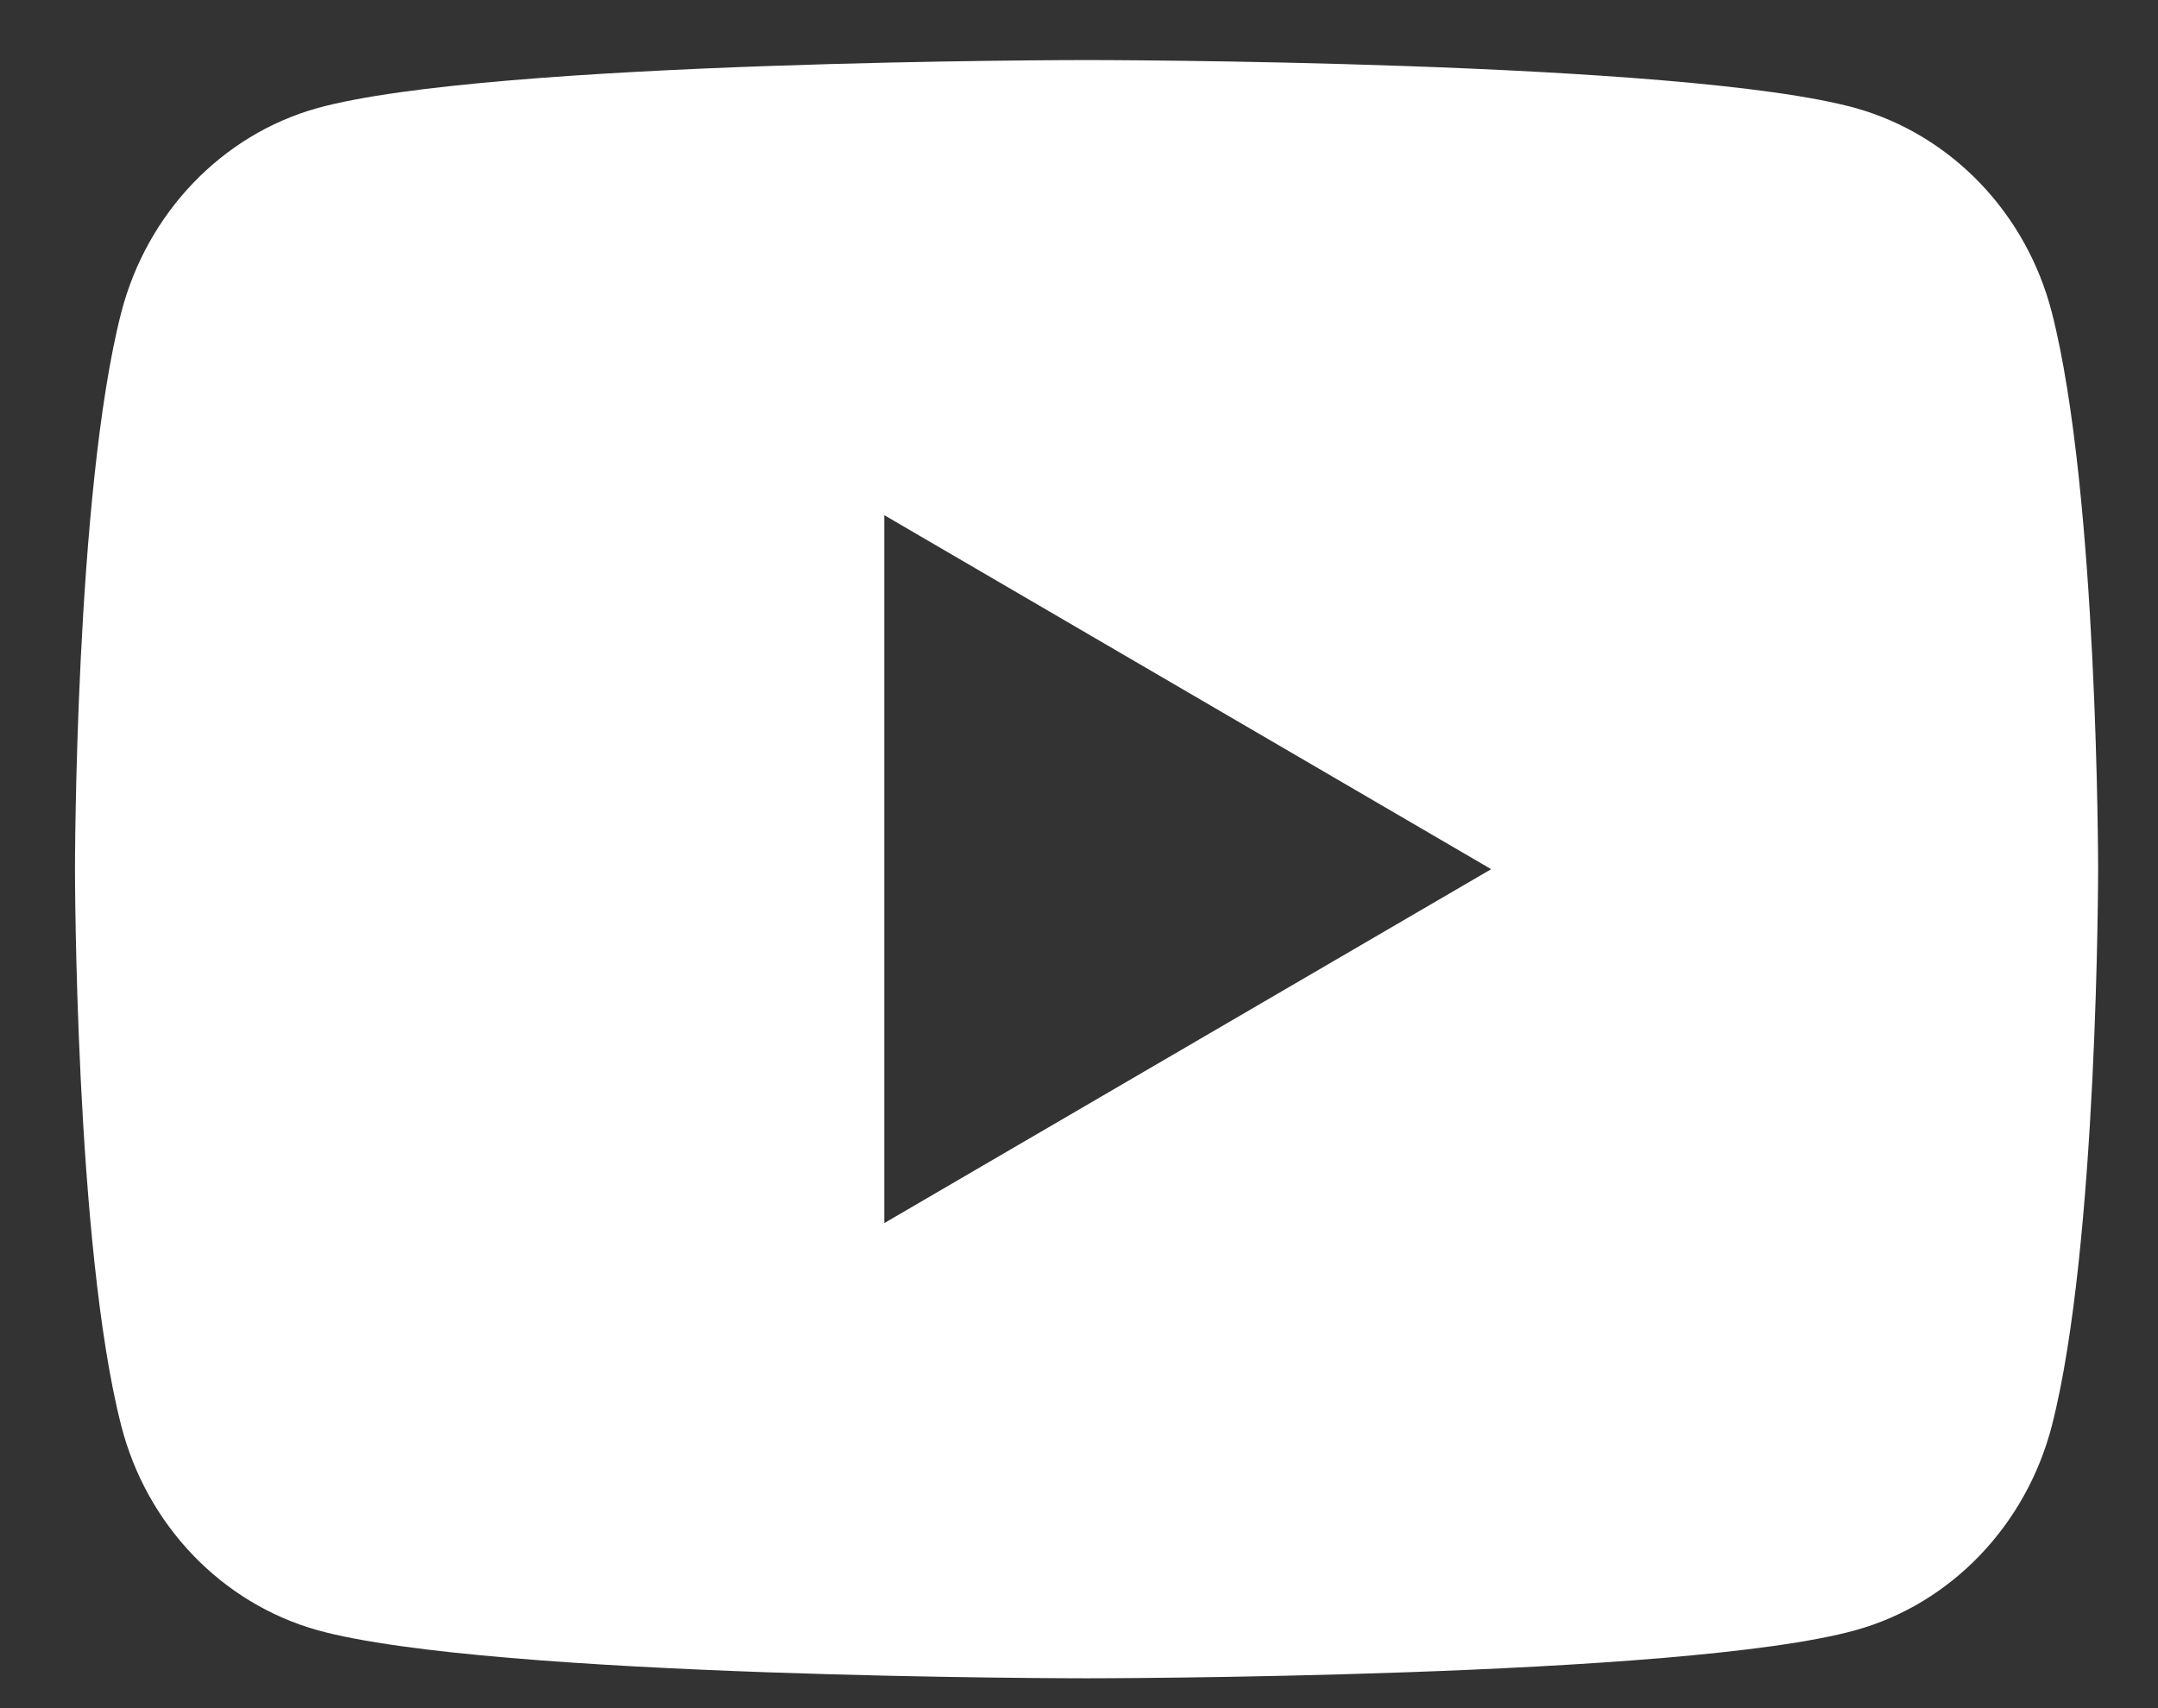 <svg width="24" height="19" viewBox="0 0 24 19" fill="none" xmlns="http://www.w3.org/2000/svg">
<rect x="0" y="0" width="24" height="19" fill="#333333" stroke="none"/>
<path d="M22.82 3.478C23.334 5.483 23.334 9.668 23.334 9.668C23.334 9.668 23.334 13.853 22.82 15.857C22.534 16.966 21.698 17.837 20.64 18.132C18.717 18.668 12.084 18.668 12.084 18.668C12.084 18.668 5.454 18.668 3.528 18.132C2.465 17.833 1.63 16.962 1.348 15.857C0.834 13.853 0.834 9.668 0.834 9.668C0.834 9.668 0.834 5.483 1.348 3.478C1.634 2.37 2.47 1.498 3.528 1.203C5.454 0.668 12.084 0.668 12.084 0.668C12.084 0.668 18.717 0.668 20.64 1.203C21.703 1.502 22.537 2.373 22.82 3.478ZM9.834 13.605L16.584 9.668L9.834 5.73V13.605Z" fill="white"/>
</svg>
